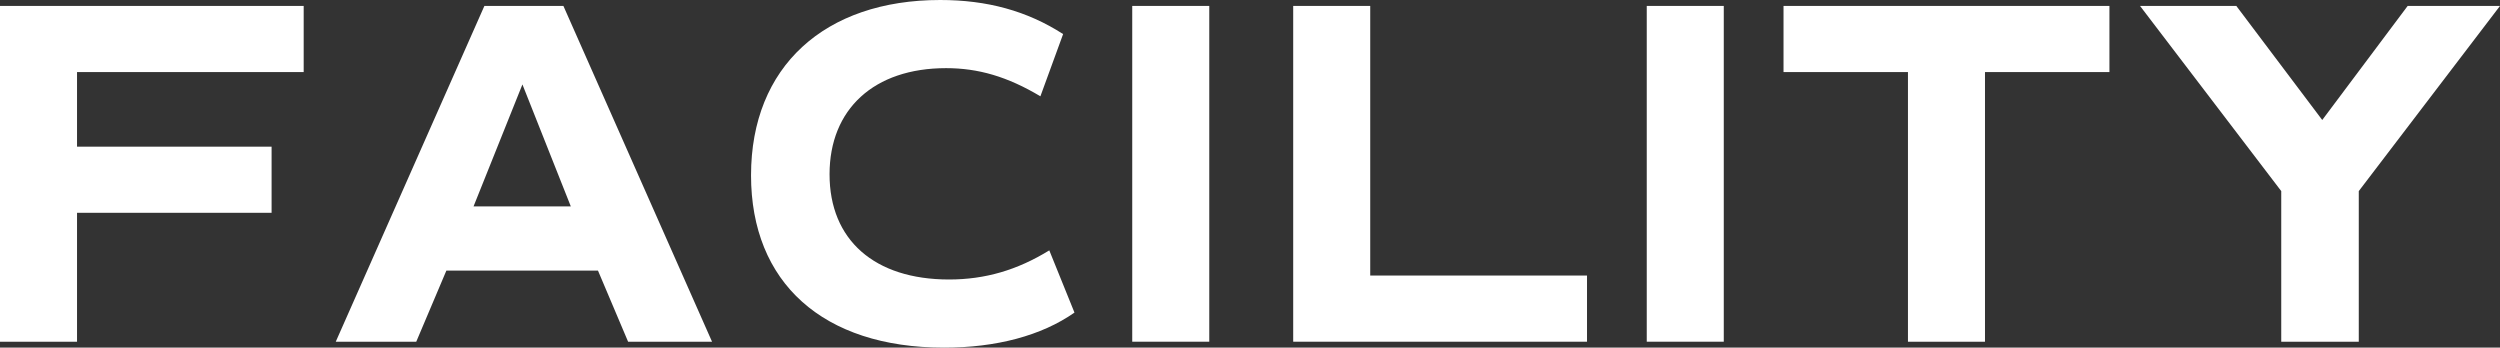<?xml version="1.0" encoding="UTF-8"?><svg id="uuid-450fd6f3-85d6-41db-abfa-122b167fa4a7" xmlns="http://www.w3.org/2000/svg" width="405.036" height="56.321" viewBox="0 0 405.036 56.321"><rect x="0" y="0" width="405.036" height="56.321" fill="#333333" stroke="none"/><g id="uuid-094bec55-fa88-4954-a04a-8998eaea1fdc"><g><path d="M12.48,11.68v12.081h31.521v10.72H12.48v20.88H0V.96H49.201V11.68H12.48Z" fill="#fff"/><path d="M96.88,43.841h-24.561l-4.88,11.521h-13.041L78.479,.96h12.8l24.081,54.401h-13.6l-4.88-11.521Zm-20.16-10.4h15.76l-7.84-19.761-7.92,19.761Z" fill="#fff"/><path d="M121.679,28.401c0-17.601,11.92-28.401,30.641-28.401,7.601,0,14.081,1.76,19.92,5.52l-3.68,10.081c-5.36-3.2-10.081-4.56-15.281-4.56-11.68,0-18.88,6.64-18.88,17.2,0,10.64,7.28,17.041,19.361,17.041,5.84,0,11.04-1.52,16.24-4.72l4.08,10.08c-5.36,3.76-12.72,5.68-21.121,5.68-19.68,0-31.281-10.56-31.281-27.92Z" fill="#fff"/><path d="M183.439,.96h12.48V55.361h-12.48V.96Z" fill="#fff"/><path d="M257.119,44.641v10.72h-47.602V.96h12.48V44.641h35.121Z" fill="#fff"/><path d="M266.797,.96h12.479V55.361h-12.479V.96Z" fill="#fff"/><path d="M341.757,11.68h-20.16V55.361h-12.48V11.68h-20.161V.96h52.802V11.68Z" fill="#fff"/><path d="M382.156,30.961v24.4h-12.561V30.961L346.715,.96h15.601l13.92,18.48L390.076,.96h14.96l-22.88,30.001Z" fill="#fff"/></g></g></svg>